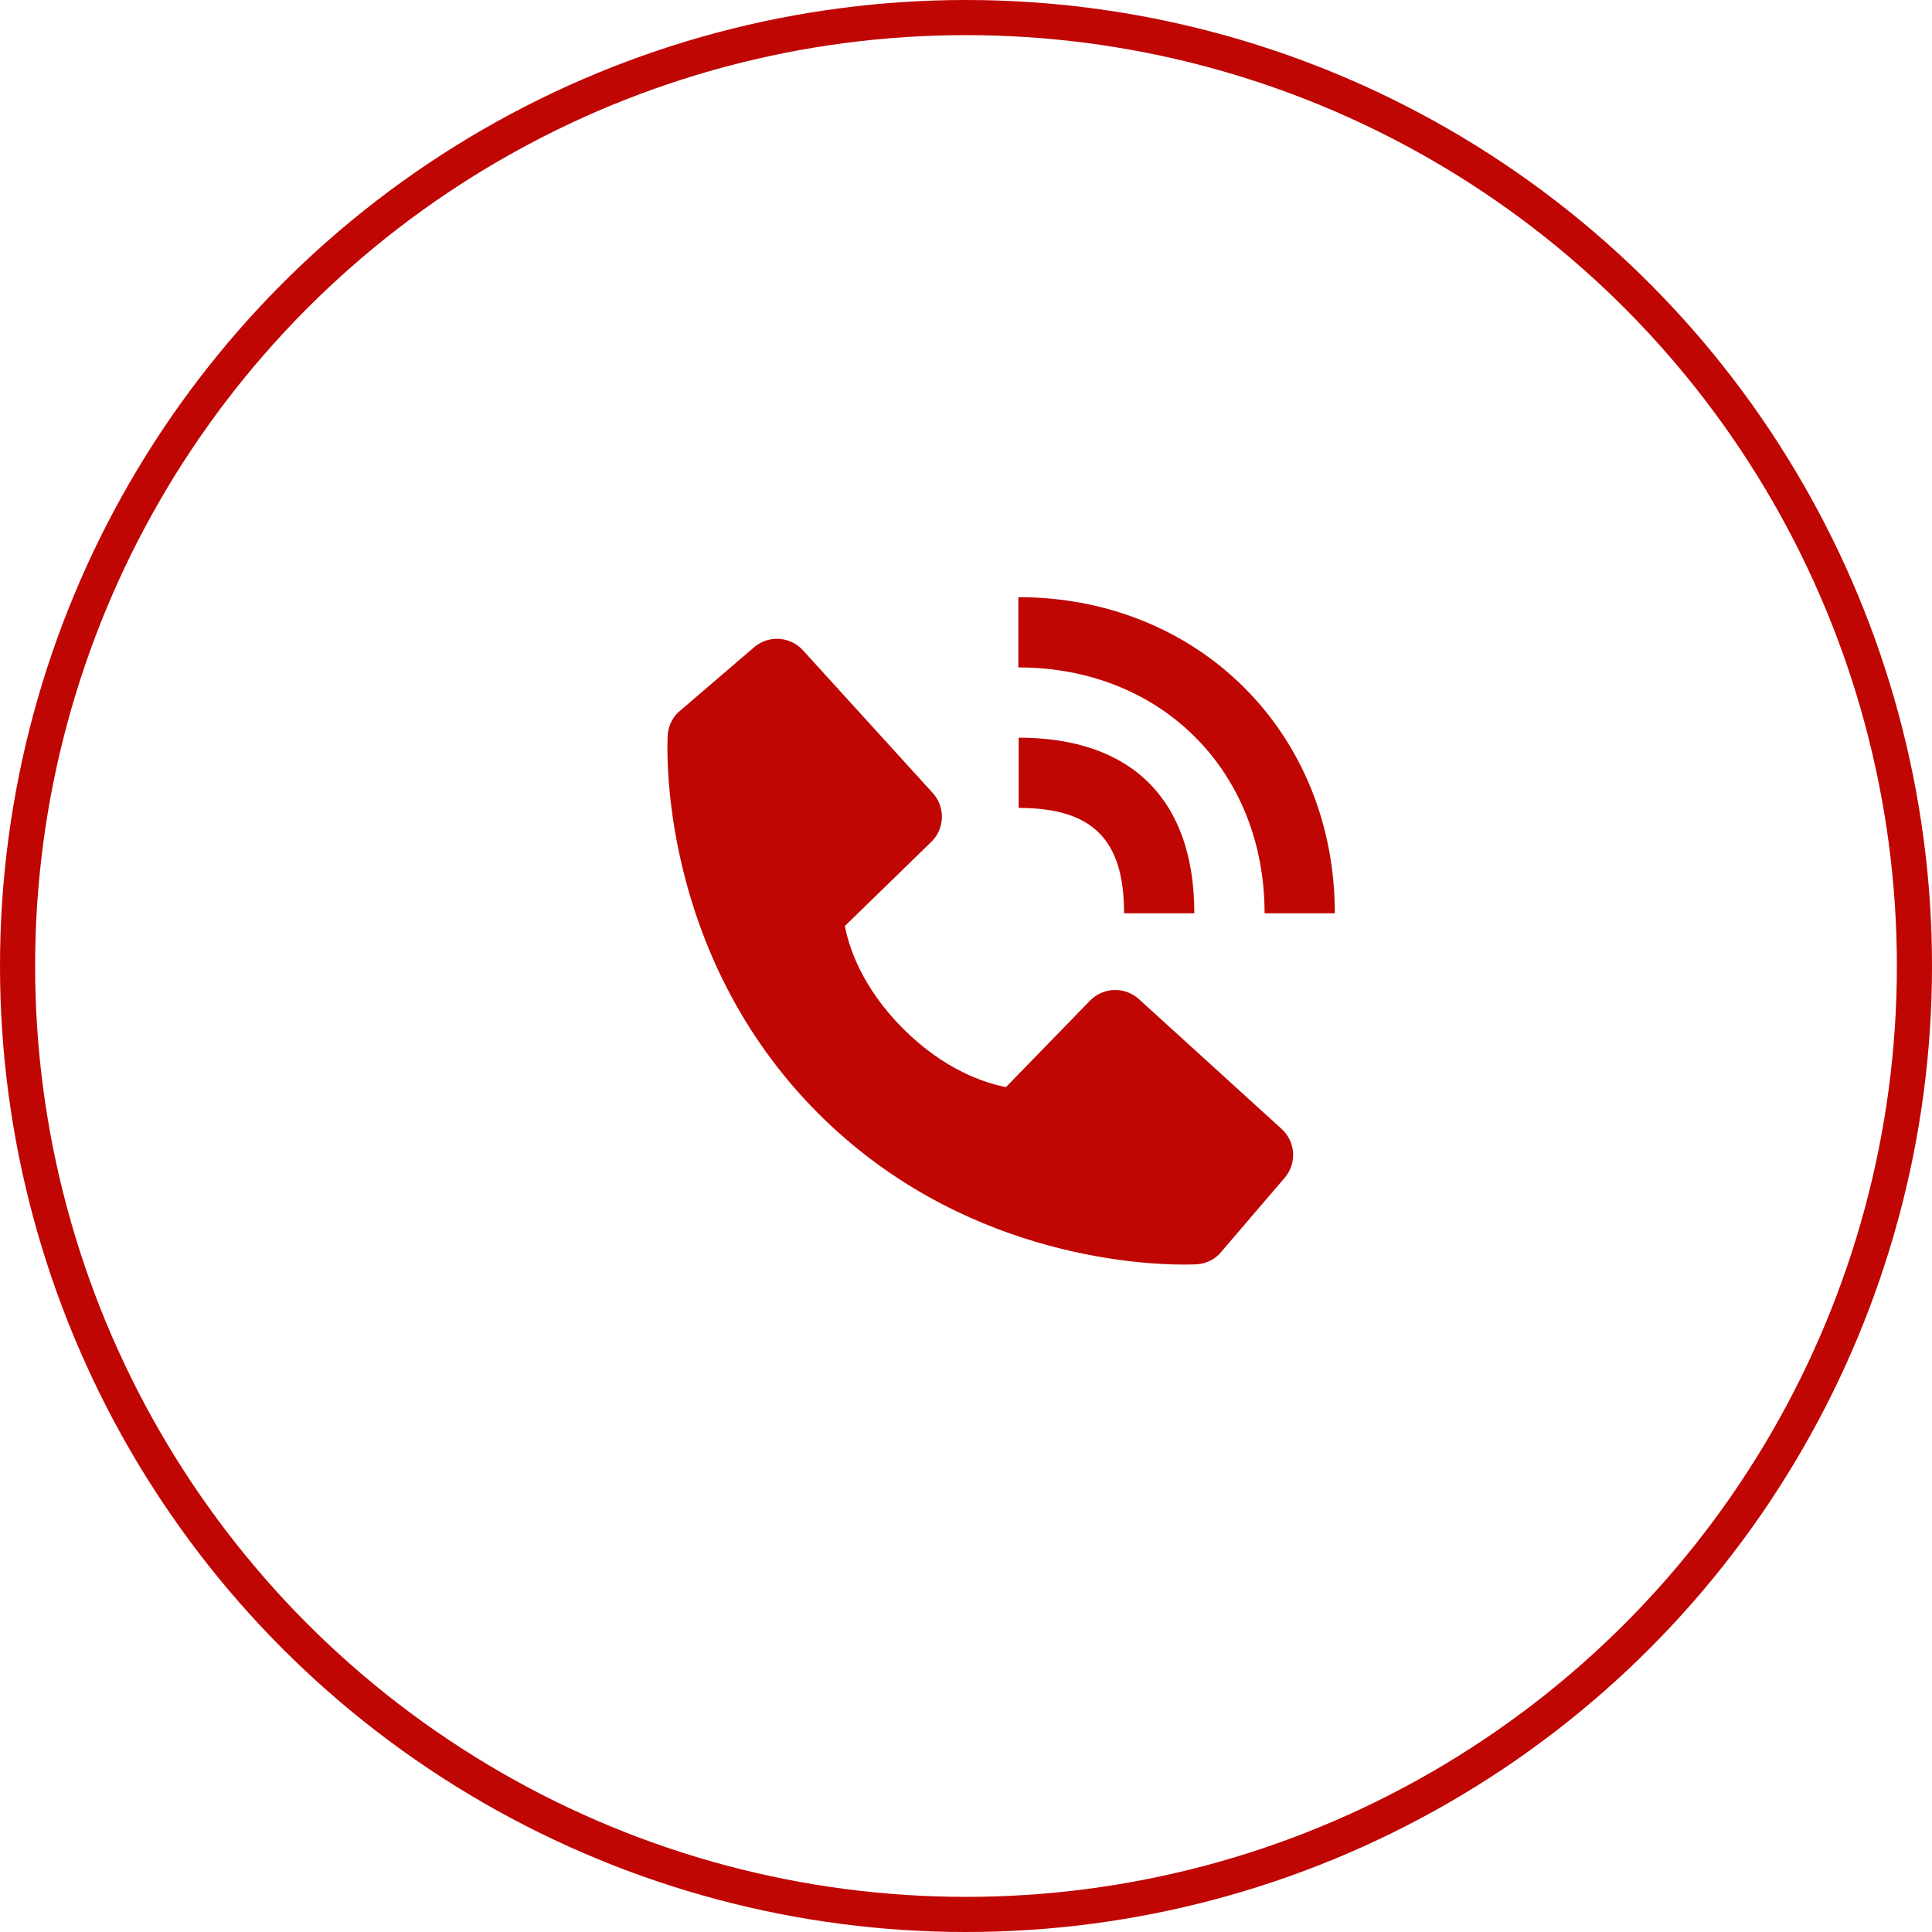 <svg width="55" height="55" viewBox="0 0 55 55" fill="none" xmlns="http://www.w3.org/2000/svg">
<circle cx="27.5" cy="27.5" r="27" stroke="#bf0603"/>
<path d="M36 25.999H38C38 20.869 34.127 17 28.99 17V19C33.052 19 36 21.943 36 25.999Z" fill="#bf0603"/>
<path d="M29 23C31.103 23 32 23.897 32 26H34C34 22.775 32.225 21 29 21V23ZM32.422 28.443C32.23 28.268 31.977 28.175 31.718 28.183C31.458 28.191 31.212 28.3 31.031 28.486L28.638 30.947C28.062 30.837 26.904 30.476 25.712 29.287C24.52 28.094 24.159 26.933 24.052 26.361L26.511 23.967C26.698 23.786 26.806 23.54 26.814 23.28C26.822 23.021 26.729 22.768 26.554 22.576L22.859 18.513C22.684 18.32 22.441 18.203 22.181 18.187C21.922 18.171 21.666 18.257 21.468 18.426L19.298 20.287C19.125 20.46 19.022 20.692 19.008 20.936C18.993 21.186 18.707 27.108 23.299 31.702C27.305 35.707 32.323 36 33.705 36C33.907 36 34.031 35.994 34.064 35.992C34.309 35.978 34.539 35.875 34.712 35.701L36.572 33.53C36.742 33.333 36.827 33.077 36.811 32.817C36.795 32.557 36.678 32.314 36.486 32.139L32.422 28.443Z" fill="#bf0603"/>
</svg>
